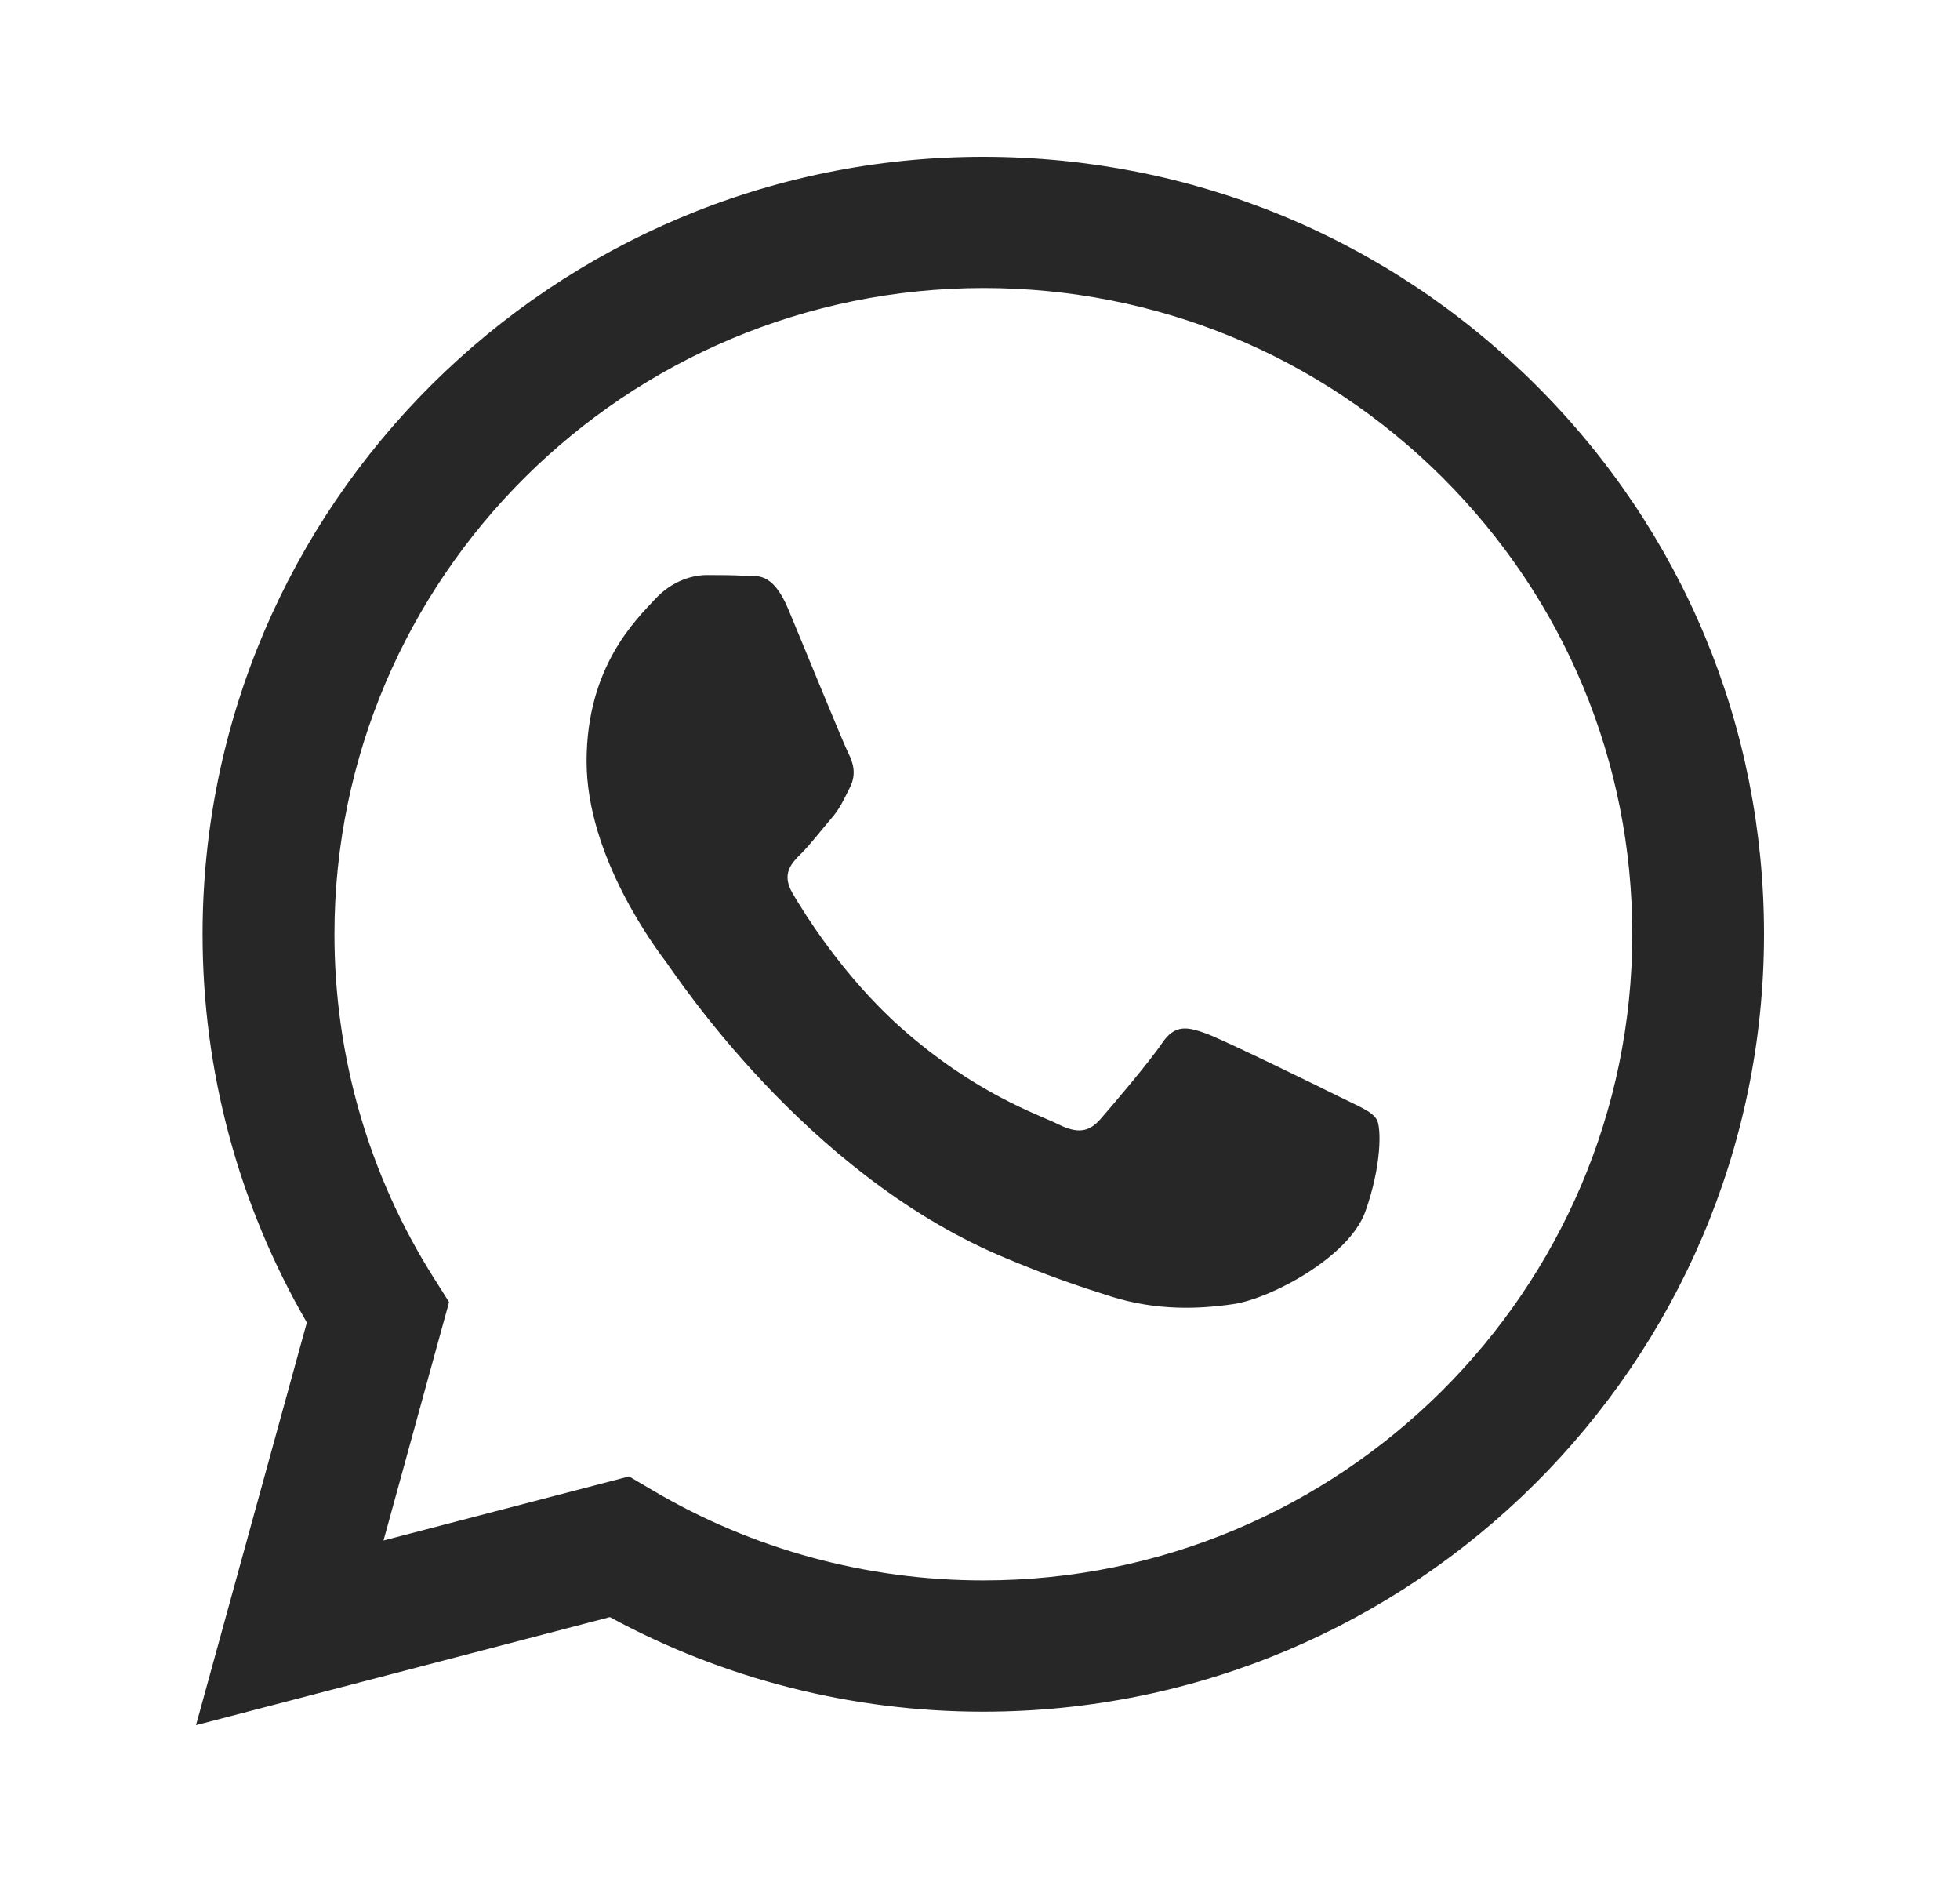 <?xml version="1.0" encoding="UTF-8"?> <svg xmlns="http://www.w3.org/2000/svg" width="25" height="24" viewBox="0 0 25 24" fill="none"><path fill-rule="evenodd" clip-rule="evenodd" d="M19.587 4.907C17.706 3.033 15.206 2.001 12.542 2C7.054 2 2.586 6.445 2.584 11.91C2.583 13.657 3.042 15.362 3.914 16.865L2.5 22L7.779 20.622C9.233 21.412 10.871 21.828 12.537 21.828H12.542C18.029 21.828 22.498 17.383 22.5 11.918C22.502 9.27 21.467 6.779 19.587 4.907ZM12.542 20.154H12.539C11.054 20.154 9.597 19.757 8.326 19.006L8.024 18.828L4.892 19.645L5.728 16.605L5.531 16.293C4.702 14.982 4.265 13.466 4.266 11.91C4.268 7.368 7.981 3.673 12.547 3.673C14.757 3.673 16.835 4.532 18.398 6.088C19.96 7.646 20.82 9.715 20.82 11.916C20.817 16.459 17.104 20.154 12.542 20.154ZM17.082 13.985C16.834 13.861 15.61 13.262 15.382 13.179C15.154 13.097 14.988 13.055 14.822 13.303C14.655 13.55 14.179 14.108 14.034 14.274C13.889 14.439 13.743 14.46 13.495 14.336C13.246 14.212 12.444 13.951 11.493 13.107C10.754 12.45 10.254 11.639 10.109 11.391C9.964 11.143 10.094 11.009 10.218 10.886C10.33 10.775 10.467 10.597 10.591 10.452C10.717 10.308 10.758 10.205 10.842 10.039C10.925 9.874 10.884 9.729 10.821 9.605C10.758 9.482 10.261 8.262 10.054 7.767C9.852 7.283 9.647 7.349 9.494 7.342C9.349 7.334 9.183 7.333 9.016 7.333C8.851 7.333 8.581 7.395 8.353 7.643C8.125 7.892 7.482 8.491 7.482 9.709C7.482 10.928 8.374 12.106 8.498 12.271C8.622 12.436 10.252 14.938 12.748 16.01C13.342 16.265 13.806 16.418 14.167 16.532C14.763 16.72 15.306 16.693 15.734 16.63C16.212 16.559 17.206 16.031 17.414 15.453C17.622 14.874 17.622 14.377 17.559 14.275C17.497 14.171 17.331 14.109 17.082 13.985Z" fill="#272727"></path></svg> 